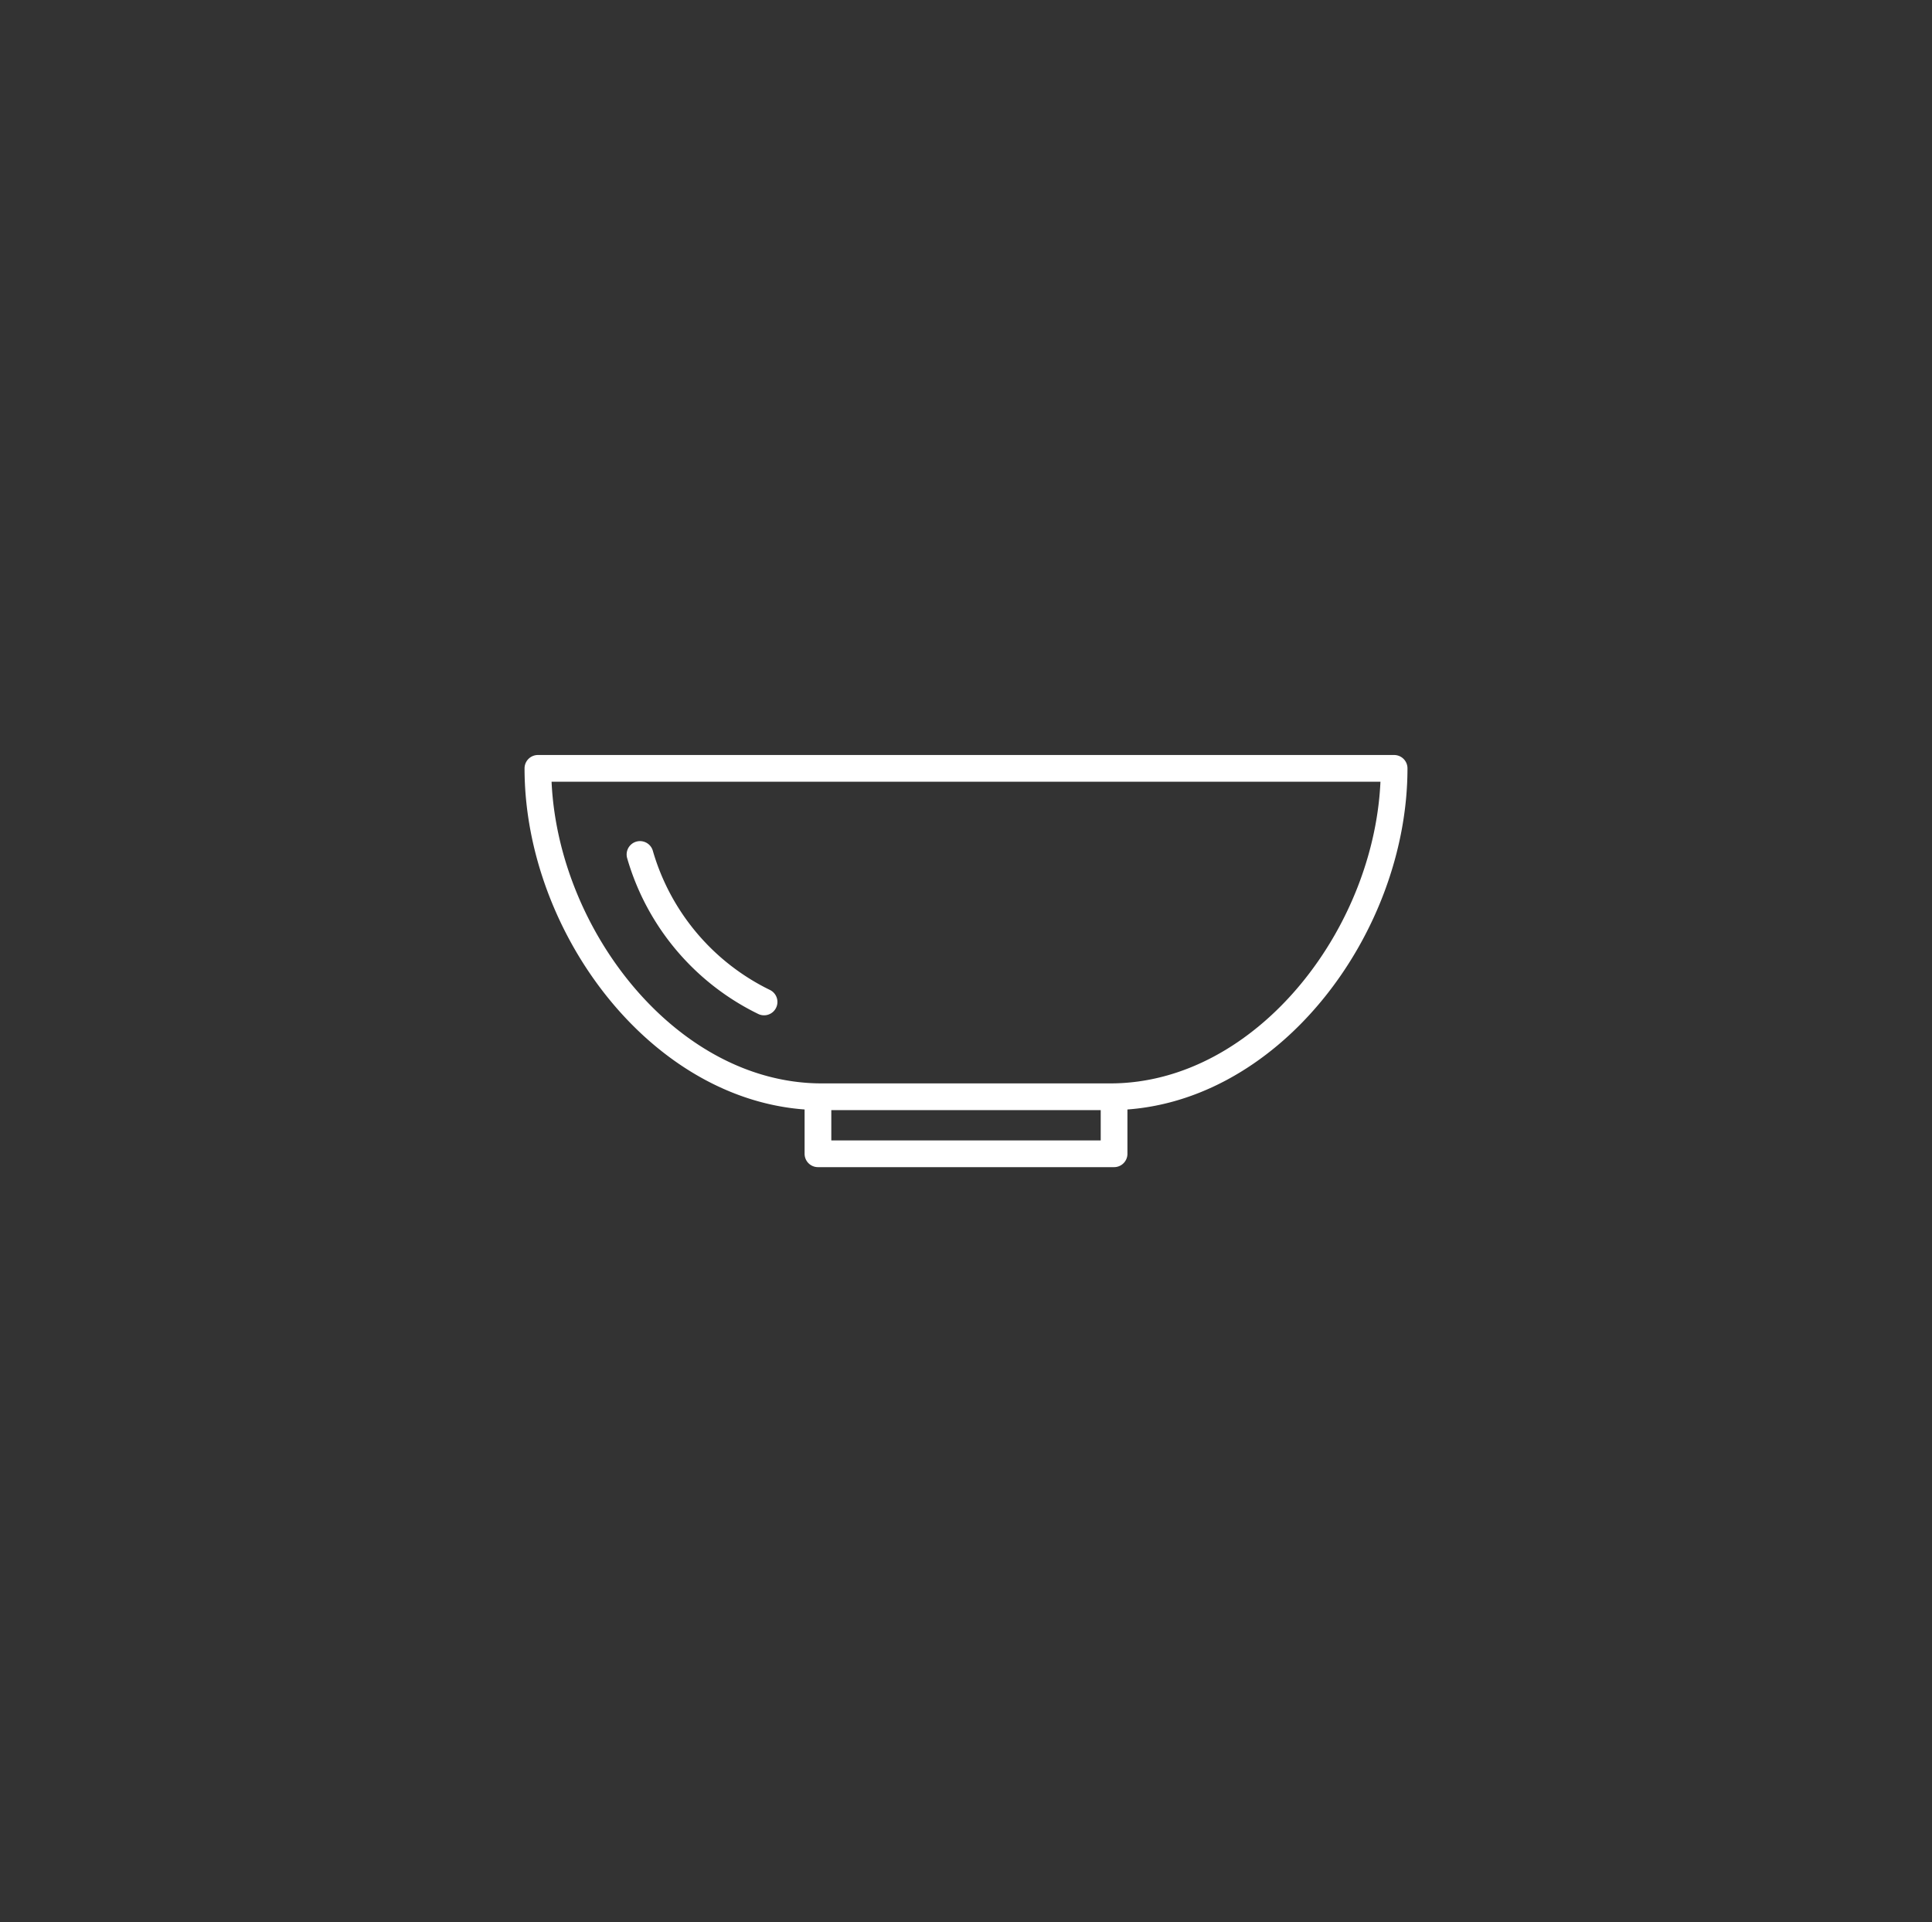 <svg xmlns="http://www.w3.org/2000/svg" xmlns:xlink="http://www.w3.org/1999/xlink" width="72.315" height="71.944" viewBox="0 0 72.315 71.944"><rect x="0" y="0" width="72.315" height="71.944" fill="#333333" stroke="none"/><defs><clipPath id="a"><path d="M36.158-66.48A36.064,36.064,0,0,0,0-30.509H0A36.066,36.066,0,0,0,36.158,5.464h0A36.065,36.065,0,0,0,72.315-30.509h0A36.064,36.064,0,0,0,36.158-66.48Z" transform="translate(0 66.48)" fill="none"/></clipPath></defs><g clip-path="url(#a)"><g transform="translate(20.134 28.759)"><path d="M1.627.934H-9.167c-5.869,0-10.627-6.29-10.627-12.292H12.254C12.254-5.356,7.5.934,1.627.934Zm-17.6-9.069a8.884,8.884,0,0,0,4.644,5.52M1.772.932V3.068H-9.312V.932" transform="translate(19.794 11.358)" fill="none" stroke="#fff" stroke-linecap="round" stroke-linejoin="round" stroke-width="1"/></g></g></svg>